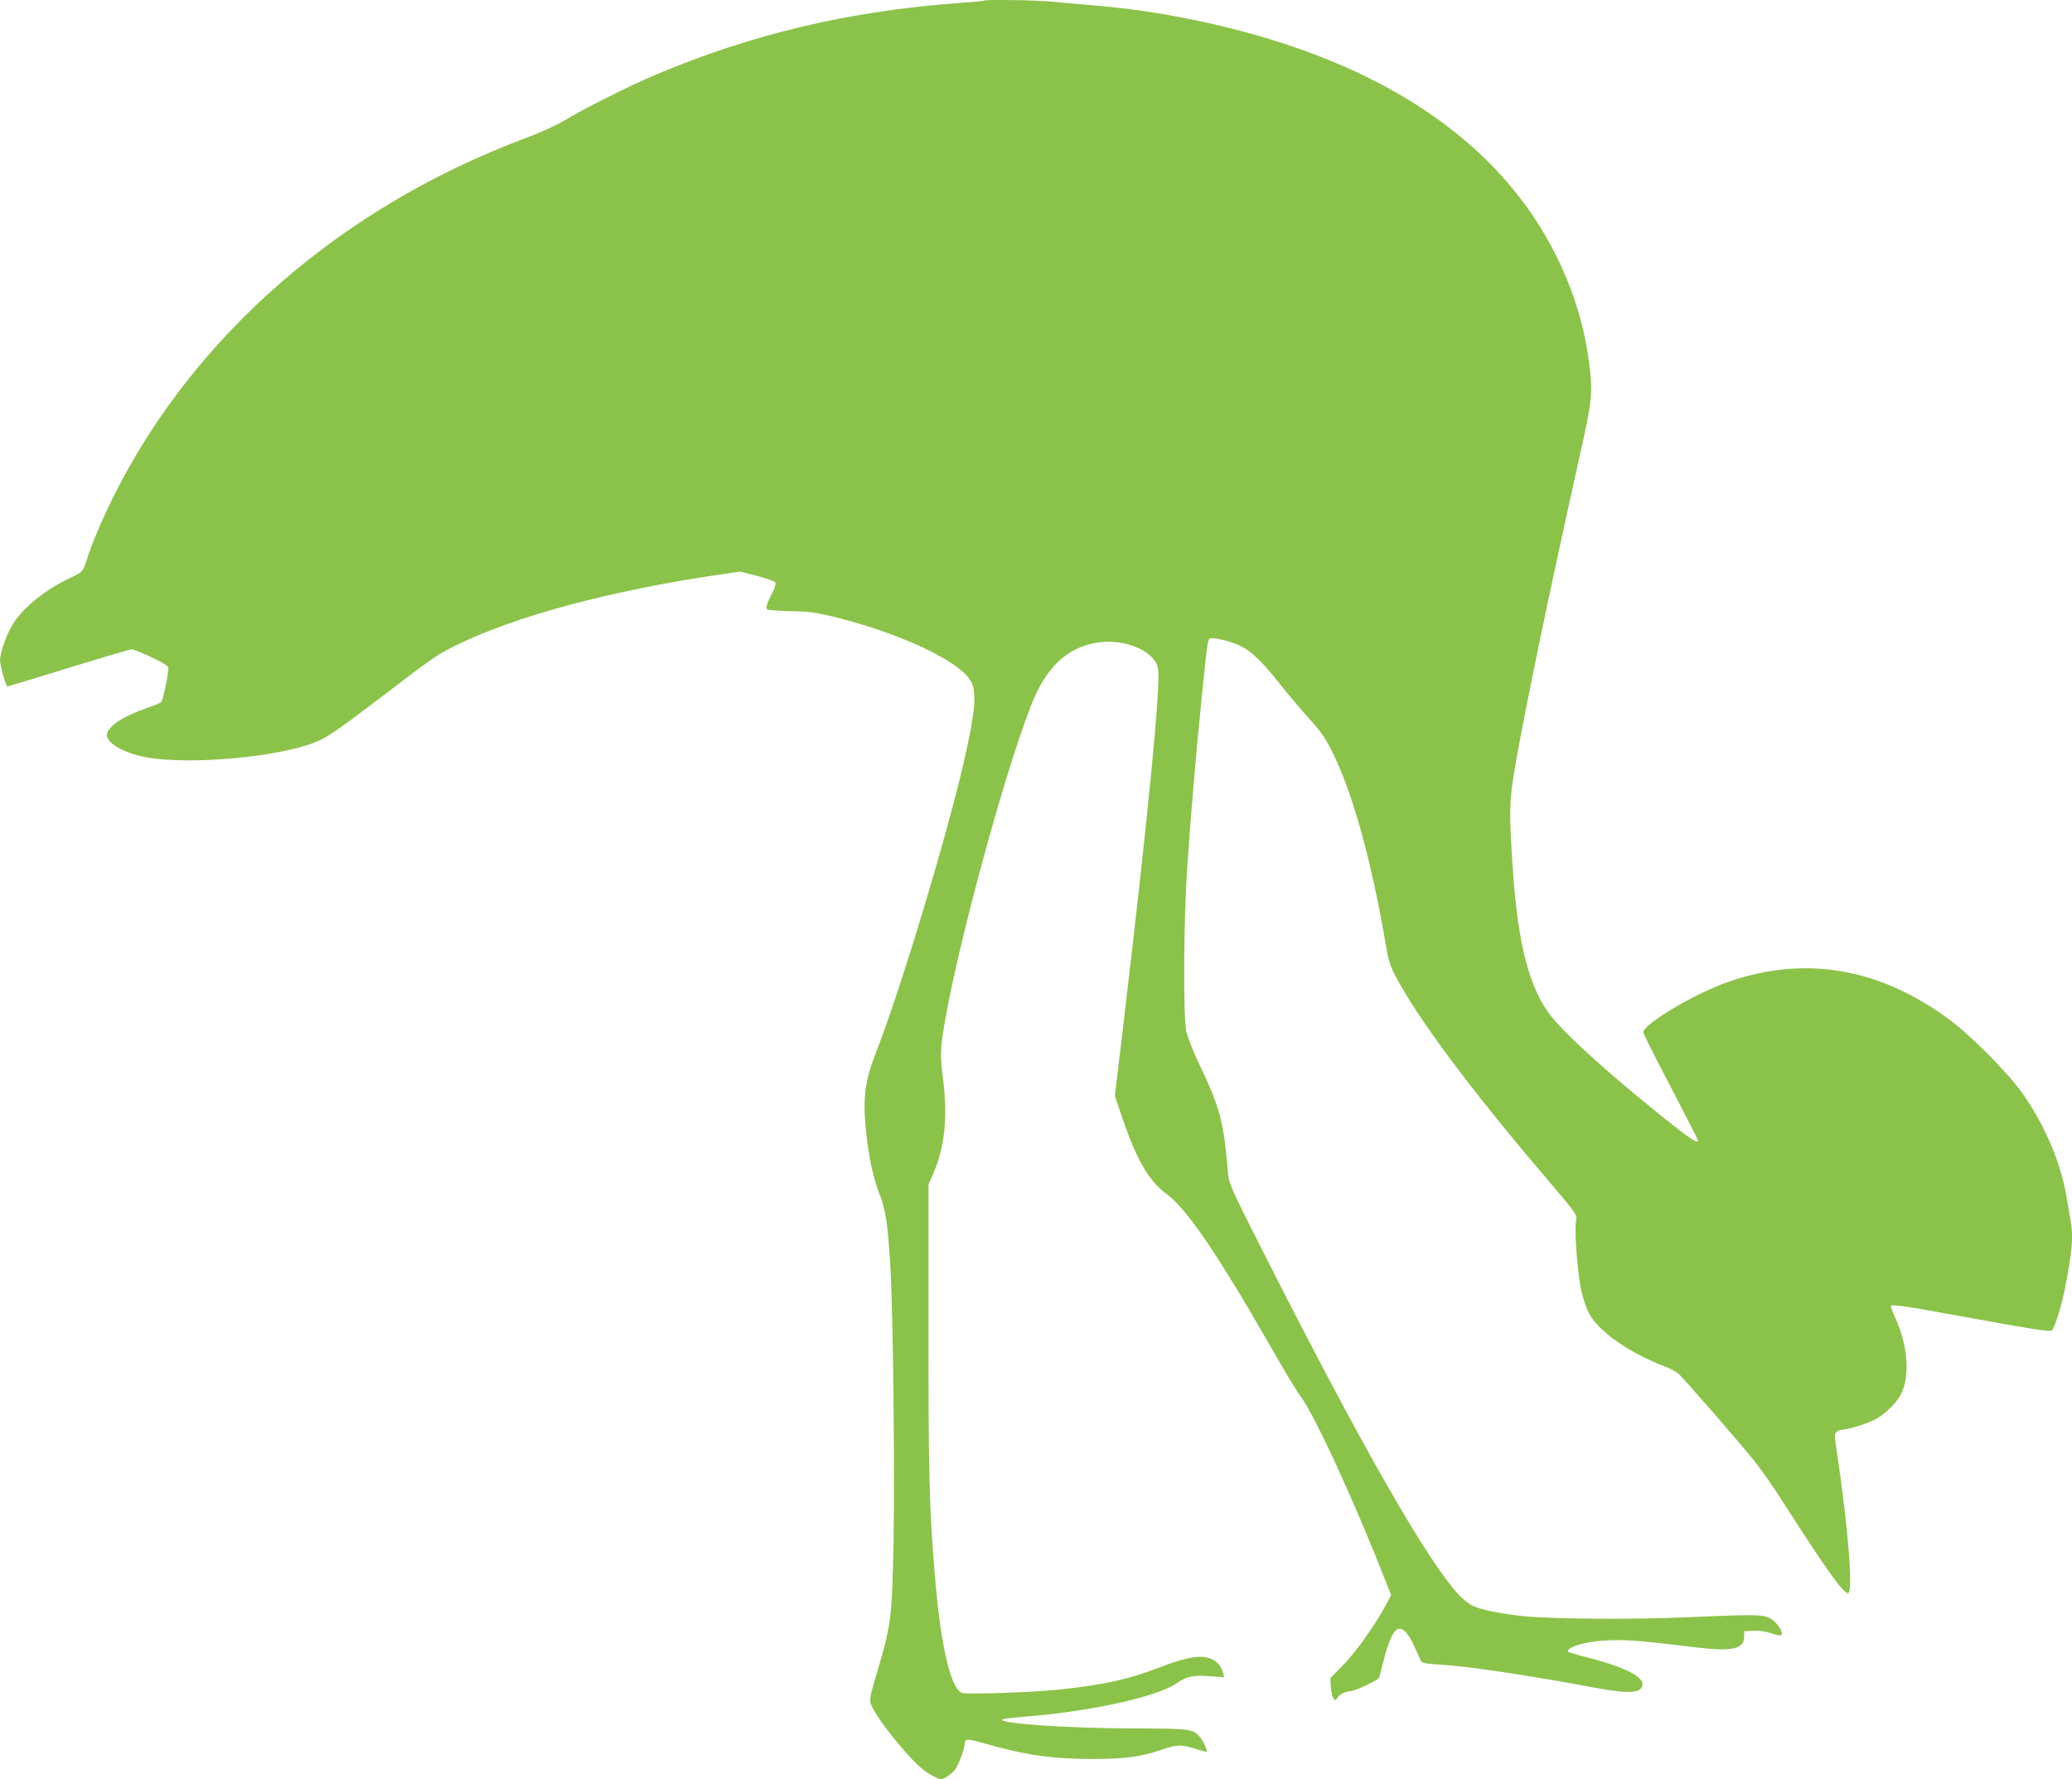 <?xml version="1.0" standalone="no"?>
<!DOCTYPE svg PUBLIC "-//W3C//DTD SVG 20010904//EN"
 "http://www.w3.org/TR/2001/REC-SVG-20010904/DTD/svg10.dtd">
<svg version="1.0" xmlns="http://www.w3.org/2000/svg"
 width="1280pt" height="1099pt" viewBox="0 0 1280 1099"
 preserveAspectRatio="xMidYMid meet">
<g transform="translate(0,1099) scale(0.1,-0.1)"
fill="#8bc34a" stroke="none">
<path d="M6079 10986 c-2 -2 -74 -9 -159 -15 -674 -49 -1274 -191 -1868 -442
-169 -72 -424 -199 -562 -281 -53 -32 -157 -79 -235 -108 -1137 -422 -2055
-1218 -2553 -2215 -69 -138 -133 -288 -167 -395 -23 -71 -25 -73 -100 -109
-149 -69 -283 -176 -351 -278 -40 -60 -83 -180 -84 -231 0 -32 37 -162 46
-162 3 0 173 52 378 115 205 63 380 115 389 115 9 0 64 -22 122 -49 72 -34
105 -55 105 -66 0 -40 -33 -201 -44 -211 -6 -6 -47 -23 -91 -38 -151 -52 -245
-117 -245 -167 0 -48 105 -109 232 -134 279 -56 889 4 1092 107 68 35 149 93
411 293 280 214 298 226 414 285 364 182 964 344 1655 444 l108 16 102 -26
c55 -15 106 -32 113 -38 9 -8 4 -28 -24 -84 -27 -53 -33 -76 -25 -84 6 -6 62
-11 144 -13 112 -1 154 -7 263 -33 418 -103 782 -274 853 -400 38 -69 27 -190
-47 -511 -112 -481 -387 -1389 -537 -1775 -70 -180 -84 -275 -66 -474 16 -167
44 -300 87 -412 37 -95 49 -178 65 -440 17 -274 28 -1258 20 -1705 -10 -475
-14 -508 -105 -814 -40 -132 -44 -158 -35 -186 16 -47 100 -166 199 -279 86
-100 137 -144 200 -173 31 -15 36 -15 68 2 19 11 43 31 54 47 22 30 59 131 59
159 0 30 17 31 108 5 255 -74 430 -100 677 -100 206 0 309 14 439 60 84 29
116 30 198 4 34 -11 66 -20 71 -20 10 0 -20 70 -41 93 -45 50 -54 51 -437 52
-393 2 -785 29 -785 54 0 4 71 13 158 20 396 32 801 122 920 204 65 44 100 52
209 44 l85 -6 -6 27 c-11 45 -41 76 -87 91 -61 20 -147 4 -307 -58 -191 -73
-341 -107 -617 -136 -162 -17 -558 -31 -599 -21 -71 18 -133 280 -170 716 -35
413 -41 640 -40 1535 l0 890 29 65 c72 165 91 351 60 591 -14 113 -15 152 -6
230 49 405 366 1601 551 2073 91 234 220 356 407 387 170 28 360 -53 377 -161
17 -105 -61 -902 -210 -2162 l-57 -477 47 -138 c87 -255 164 -388 272 -467
123 -89 317 -374 641 -939 84 -148 167 -285 183 -305 84 -107 327 -631 525
-1136 l39 -98 -33 -62 c-72 -131 -186 -291 -263 -369 l-80 -82 4 -57 c5 -65
23 -95 39 -66 13 24 44 39 85 43 26 2 152 61 172 80 2 2 14 46 27 100 34 135
67 205 98 205 33 0 60 -33 97 -115 17 -38 35 -77 39 -85 6 -11 37 -17 129 -22
168 -10 539 -66 952 -143 170 -31 250 -33 275 -5 52 58 -67 127 -340 196 -55
14 -104 29 -109 34 -4 5 6 16 24 25 53 27 159 45 275 45 104 0 162 -5 505 -46
212 -25 285 -8 285 68 l0 33 56 3 c37 2 77 -4 113 -16 31 -11 59 -15 62 -10
12 19 -32 83 -71 103 -49 24 -89 25 -525 6 -345 -15 -851 -10 -1015 9 -127 14
-243 38 -292 60 -24 10 -63 41 -88 67 -197 209 -608 929 -1210 2118 -202 399
-213 424 -219 490 -28 329 -47 399 -187 693 -32 68 -64 151 -71 185 -19 91
-16 690 6 1002 22 326 49 649 86 1020 39 384 40 396 56 402 21 8 125 -17 180
-43 73 -35 134 -92 243 -229 52 -66 137 -167 189 -224 79 -88 102 -122 152
-225 119 -243 236 -670 320 -1166 18 -107 28 -137 67 -210 139 -260 460 -690
895 -1201 233 -275 220 -256 213 -309 -9 -67 12 -333 35 -427 11 -46 30 -104
44 -130 57 -113 243 -245 471 -333 33 -13 71 -33 84 -44 34 -31 378 -426 466
-536 42 -52 119 -162 172 -245 268 -419 379 -575 409 -575 34 0 2 405 -71 890
-13 87 -13 96 2 107 9 7 24 13 33 13 29 0 135 31 188 55 72 33 155 114 182
178 49 112 33 294 -40 453 -16 37 -30 71 -30 75 0 17 59 8 520 -76 363 -66
468 -82 476 -72 19 20 63 164 83 272 45 235 50 310 31 416 -5 30 -17 97 -26
149 -37 209 -135 437 -272 630 -86 122 -317 355 -448 452 -429 317 -881 397
-1353 239 -215 -72 -548 -270 -539 -320 2 -9 78 -161 171 -338 92 -176 167
-324 167 -327 0 -22 -51 11 -202 132 -376 301 -658 559 -732 671 -125 188
-187 462 -216 956 -17 282 -15 351 20 550 58 342 216 1100 400 1924 78 349 81
385 55 585 -46 352 -198 710 -425 1004 -418 541 -1101 912 -2025 1101 -199 41
-378 67 -588 86 -94 8 -222 20 -283 25 -108 10 -407 14 -415 6z"/>
</g>
</svg>
